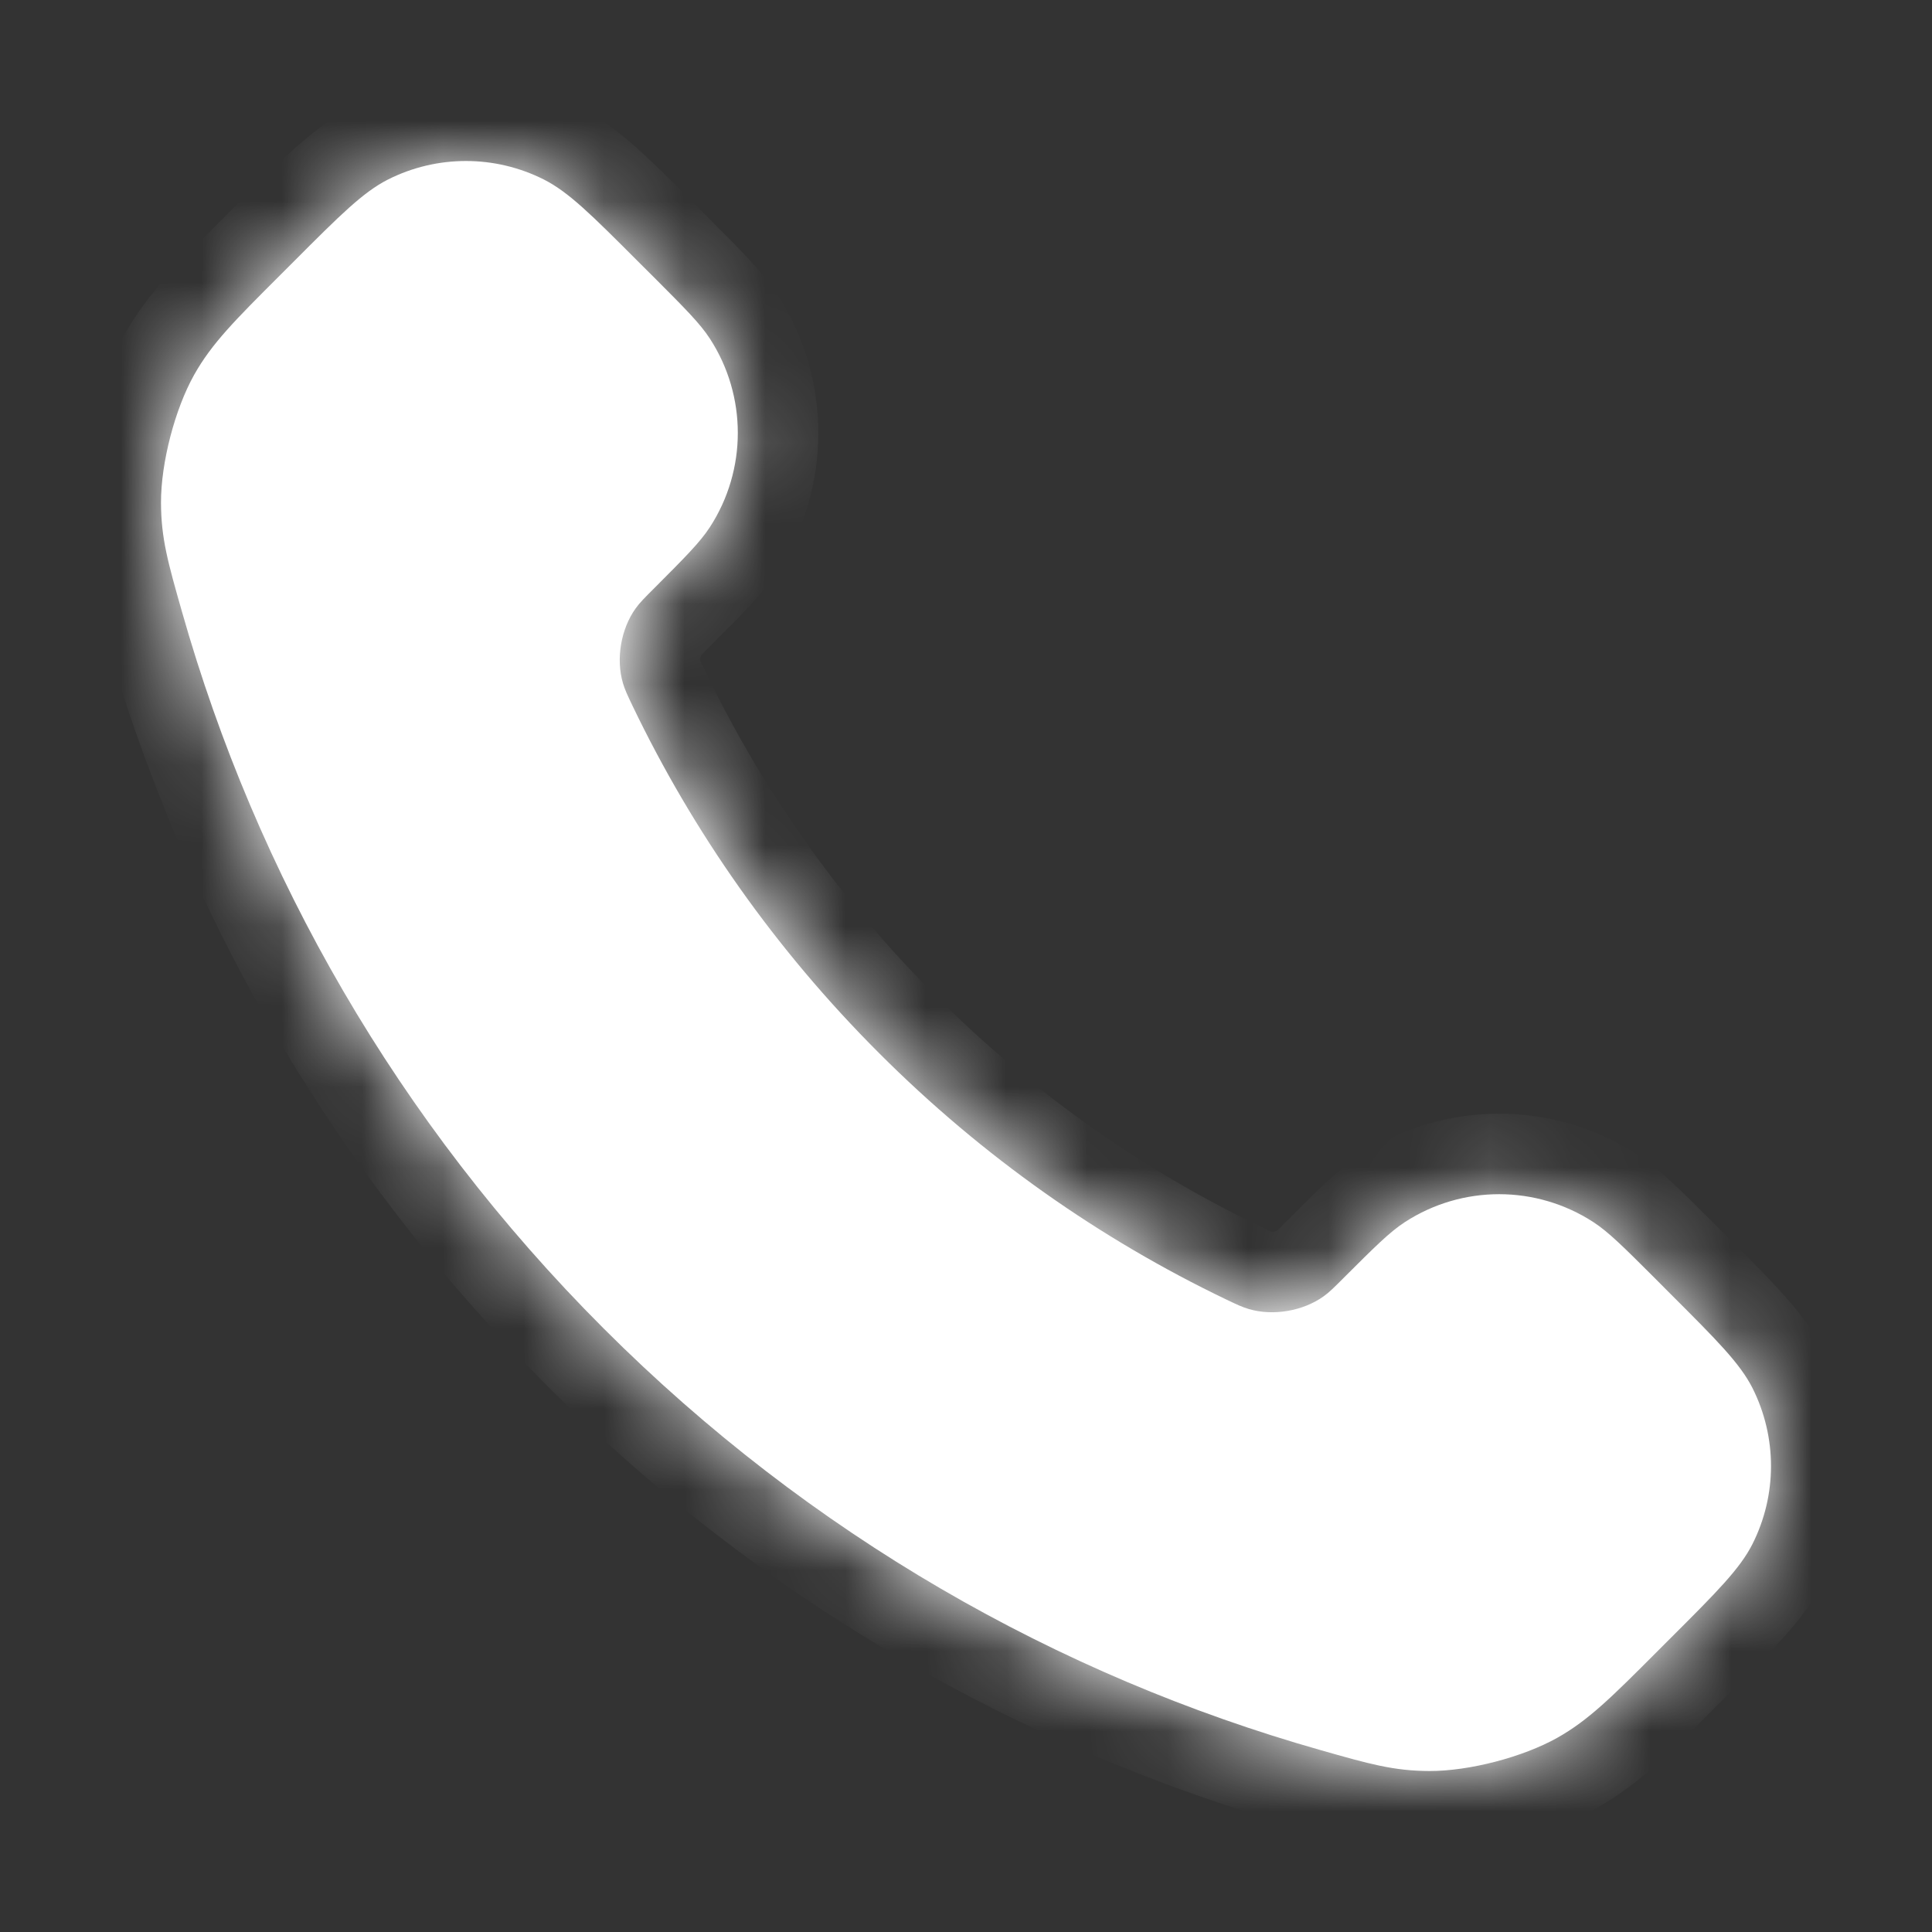 <svg width="24" height="24" viewBox="0 0 24 24" fill="none" xmlns="http://www.w3.org/2000/svg">
<rect x="0" y="0" width="24" height="24" fill="#333333" stroke="none"/>
<mask id="path-1-inside-1_800_228" fill="white">
<path d="M7.859 8.771C8.607 10.329 9.627 11.79 10.919 13.081C12.21 14.373 13.671 15.393 15.229 16.141C15.363 16.205 15.43 16.237 15.515 16.262C15.816 16.35 16.186 16.287 16.442 16.104C16.514 16.053 16.575 15.991 16.698 15.868C17.074 15.493 17.262 15.305 17.451 15.182C18.163 14.719 19.082 14.719 19.794 15.182C19.983 15.305 20.171 15.493 20.547 15.868L20.756 16.078C21.328 16.649 21.613 16.935 21.769 17.241C22.077 17.852 22.077 18.572 21.769 19.182C21.613 19.489 21.328 19.775 20.756 20.346L20.587 20.515C20.018 21.085 19.733 21.369 19.346 21.587C18.917 21.828 18.25 22.002 17.757 22C17.313 21.999 17.01 21.913 16.403 21.74C13.142 20.815 10.065 19.069 7.498 16.502C4.931 13.935 3.185 10.858 2.26 7.597C2.087 6.99 2.001 6.687 2 6.243C1.999 5.75 2.172 5.083 2.413 4.654C2.631 4.267 2.915 3.982 3.485 3.413L3.654 3.244C4.225 2.672 4.511 2.387 4.818 2.231C5.428 1.923 6.148 1.923 6.758 2.231C7.065 2.387 7.351 2.672 7.922 3.244L8.132 3.453C8.507 3.829 8.695 4.017 8.818 4.206C9.281 4.918 9.281 5.837 8.818 6.549C8.695 6.738 8.507 6.926 8.132 7.302C8.009 7.425 7.947 7.486 7.896 7.558C7.713 7.813 7.65 8.184 7.738 8.485C7.763 8.57 7.795 8.637 7.859 8.771Z"/>
</mask>
<path d="M7.859 8.771C8.607 10.329 9.627 11.79 10.919 13.081C12.21 14.373 13.671 15.393 15.229 16.141C15.363 16.205 15.43 16.237 15.515 16.262C15.816 16.35 16.186 16.287 16.442 16.104C16.514 16.053 16.575 15.991 16.698 15.868C17.074 15.493 17.262 15.305 17.451 15.182C18.163 14.719 19.082 14.719 19.794 15.182C19.983 15.305 20.171 15.493 20.547 15.868L20.756 16.078C21.328 16.649 21.613 16.935 21.769 17.241C22.077 17.852 22.077 18.572 21.769 19.182C21.613 19.489 21.328 19.775 20.756 20.346L20.587 20.515C20.018 21.085 19.733 21.369 19.346 21.587C18.917 21.828 18.25 22.002 17.757 22C17.313 21.999 17.01 21.913 16.403 21.74C13.142 20.815 10.065 19.069 7.498 16.502C4.931 13.935 3.185 10.858 2.26 7.597C2.087 6.99 2.001 6.687 2 6.243C1.999 5.75 2.172 5.083 2.413 4.654C2.631 4.267 2.915 3.982 3.485 3.413L3.654 3.244C4.225 2.672 4.511 2.387 4.818 2.231C5.428 1.923 6.148 1.923 6.758 2.231C7.065 2.387 7.351 2.672 7.922 3.244L8.132 3.453C8.507 3.829 8.695 4.017 8.818 4.206C9.281 4.918 9.281 5.837 8.818 6.549C8.695 6.738 8.507 6.926 8.132 7.302C8.009 7.425 7.947 7.486 7.896 7.558C7.713 7.813 7.65 8.184 7.738 8.485C7.763 8.57 7.795 8.637 7.859 8.771Z" fill="white"/>
<path d="M7.859 8.771L6.958 9.204L6.958 9.204L7.859 8.771ZM15.229 16.141L15.662 15.239L15.662 15.239L15.229 16.141ZM2.26 7.597L3.222 7.324L2.26 7.597ZM16.403 21.74L16.676 20.778L16.403 21.74ZM20.756 16.078L20.049 16.785L20.049 16.785L20.756 16.078ZM20.547 15.868L21.254 15.161V15.161L20.547 15.868ZM19.794 15.182L20.339 14.343V14.343L19.794 15.182ZM17.451 15.182L17.996 16.02L17.996 16.02L17.451 15.182ZM21.769 19.182L20.876 18.731L21.769 19.182ZM21.769 17.241L20.876 17.693L21.769 17.241ZM8.818 4.206L9.657 3.661L9.657 3.661L8.818 4.206ZM8.818 6.549L7.98 6.004L7.98 6.004L8.818 6.549ZM4.818 2.231L4.366 1.339L4.366 1.339L4.818 2.231ZM6.758 2.231L6.307 3.124L6.758 2.231ZM17.757 22L17.76 21L17.757 22ZM19.346 21.587L18.856 20.715L19.346 21.587ZM2 6.243L3 6.24V6.24L2 6.243ZM2.413 4.654L1.541 4.164L1.541 4.164L2.413 4.654ZM15.515 16.262L15.795 15.302H15.795L15.515 16.262ZM16.442 16.104L17.024 16.917L17.024 16.917L16.442 16.104ZM7.738 8.485L6.778 8.765L6.778 8.765L7.738 8.485ZM7.896 7.558L7.083 6.976L7.083 6.976L7.896 7.558ZM11.626 12.374C10.415 11.163 9.461 9.796 8.761 8.338L6.958 9.204C7.754 10.862 8.839 12.416 10.212 13.788L11.626 12.374ZM15.662 15.239C14.204 14.539 12.837 13.585 11.626 12.374L10.212 13.788C11.584 15.161 13.138 16.246 14.796 17.042L15.662 15.239ZM8.205 15.794C5.762 13.351 4.102 10.425 3.222 7.324L1.298 7.87C2.269 11.291 4.101 14.518 6.791 17.209L8.205 15.794ZM16.676 20.778C13.575 19.898 10.649 18.238 8.205 15.794L6.791 17.209C9.482 19.899 12.709 21.732 16.13 22.702L16.676 20.778ZM4.192 4.12L4.361 3.951L2.947 2.536L2.778 2.706L4.192 4.12ZM7.215 3.951L7.425 4.16L8.839 2.746L8.629 2.536L7.215 3.951ZM21.294 21.223L21.464 21.053L20.049 19.639L19.88 19.808L21.294 21.223ZM21.464 15.371L21.254 15.161L19.84 16.576L20.049 16.785L21.464 15.371ZM21.254 15.161C20.914 14.822 20.638 14.538 20.339 14.343L19.249 16.02C19.328 16.072 19.428 16.164 19.84 16.576L21.254 15.161ZM17.405 16.576C17.817 16.164 17.917 16.072 17.996 16.02L16.905 14.343C16.607 14.538 16.331 14.822 15.991 15.161L17.405 16.576ZM20.339 14.343C19.295 13.665 17.95 13.665 16.905 14.343L17.996 16.02C18.377 15.772 18.868 15.772 19.249 16.02L20.339 14.343ZM21.464 21.053C21.979 20.537 22.415 20.119 22.661 19.634L20.876 18.731C20.811 18.859 20.676 19.012 20.049 19.639L21.464 21.053ZM20.049 16.785C20.676 17.412 20.811 17.565 20.876 17.693L22.661 16.79C22.415 16.305 21.979 15.886 21.464 15.371L20.049 16.785ZM22.661 19.634C23.113 18.74 23.113 17.684 22.661 16.79L20.876 17.693C21.041 18.019 21.041 18.405 20.876 18.731L22.661 19.634ZM7.425 4.16C7.836 4.572 7.929 4.672 7.98 4.751L9.657 3.661C9.462 3.362 9.178 3.086 8.839 2.746L7.425 4.16ZM8.839 8.009C9.178 7.67 9.462 7.394 9.657 7.095L7.98 6.004C7.929 6.083 7.836 6.183 7.425 6.595L8.839 8.009ZM7.98 4.751C8.228 5.132 8.228 5.623 7.98 6.004L9.657 7.095C10.335 6.051 10.335 4.705 9.657 3.661L7.98 4.751ZM4.361 3.951C4.988 3.324 5.141 3.189 5.269 3.124L4.366 1.339C3.881 1.585 3.463 2.021 2.947 2.536L4.361 3.951ZM8.629 2.536C8.114 2.021 7.695 1.585 7.21 1.339L6.307 3.124C6.435 3.189 6.588 3.324 7.215 3.951L8.629 2.536ZM5.269 3.124C5.595 2.959 5.981 2.959 6.307 3.124L7.21 1.339C6.316 0.887 5.26 0.887 4.366 1.339L5.269 3.124ZM16.13 22.702C16.719 22.869 17.151 22.998 17.754 23L17.76 21C17.475 20.999 17.301 20.956 16.676 20.778L16.13 22.702ZM19.88 19.808C19.28 20.408 19.098 20.579 18.856 20.715L19.836 22.459C20.368 22.16 20.755 21.761 21.294 21.223L19.88 19.808ZM17.754 23C18.419 23.002 19.256 22.784 19.836 22.459L18.856 20.715C18.577 20.872 18.08 21.001 17.76 21L17.754 23ZM3.222 7.324C3.044 6.699 3.001 6.525 3 6.24L1 6.246C1.002 6.849 1.13 7.281 1.298 7.87L3.222 7.324ZM2.778 2.706C2.239 3.245 1.84 3.632 1.541 4.164L3.285 5.144C3.421 4.902 3.592 4.72 4.192 4.12L2.778 2.706ZM3 6.24C2.999 5.92 3.128 5.423 3.285 5.144L1.541 4.164C1.216 4.744 0.998 5.581 1 6.246L3 6.24ZM14.796 17.042C14.912 17.098 15.056 17.17 15.235 17.222L15.795 15.302C15.801 15.304 15.804 15.306 15.789 15.299C15.78 15.295 15.766 15.289 15.744 15.279C15.722 15.268 15.697 15.256 15.662 15.239L14.796 17.042ZM15.991 15.161C15.925 15.227 15.892 15.26 15.867 15.283C15.848 15.301 15.849 15.299 15.86 15.291L17.024 16.917C17.177 16.807 17.303 16.677 17.405 16.576L15.991 15.161ZM15.235 17.222C15.831 17.396 16.519 17.279 17.024 16.917L15.86 15.291C15.866 15.286 15.866 15.287 15.859 15.29C15.852 15.293 15.841 15.297 15.828 15.299C15.815 15.301 15.803 15.302 15.795 15.301C15.787 15.301 15.787 15.3 15.795 15.302L15.235 17.222ZM8.761 8.338C8.744 8.303 8.732 8.278 8.721 8.256C8.711 8.234 8.705 8.22 8.701 8.211C8.694 8.196 8.696 8.199 8.698 8.205L6.778 8.765C6.83 8.944 6.902 9.088 6.958 9.204L8.761 8.338ZM7.425 6.595C7.323 6.697 7.193 6.822 7.083 6.976L8.709 8.14C8.701 8.151 8.699 8.152 8.717 8.133C8.74 8.108 8.773 8.075 8.839 8.009L7.425 6.595ZM8.698 8.205C8.7 8.213 8.699 8.213 8.699 8.205C8.698 8.197 8.699 8.186 8.701 8.172C8.703 8.159 8.707 8.148 8.71 8.141C8.713 8.134 8.714 8.134 8.709 8.14L7.083 6.976C6.721 7.481 6.604 8.169 6.778 8.765L8.698 8.205Z" fill="white" mask="url(#path-1-inside-1_800_228)"/>
</svg>
